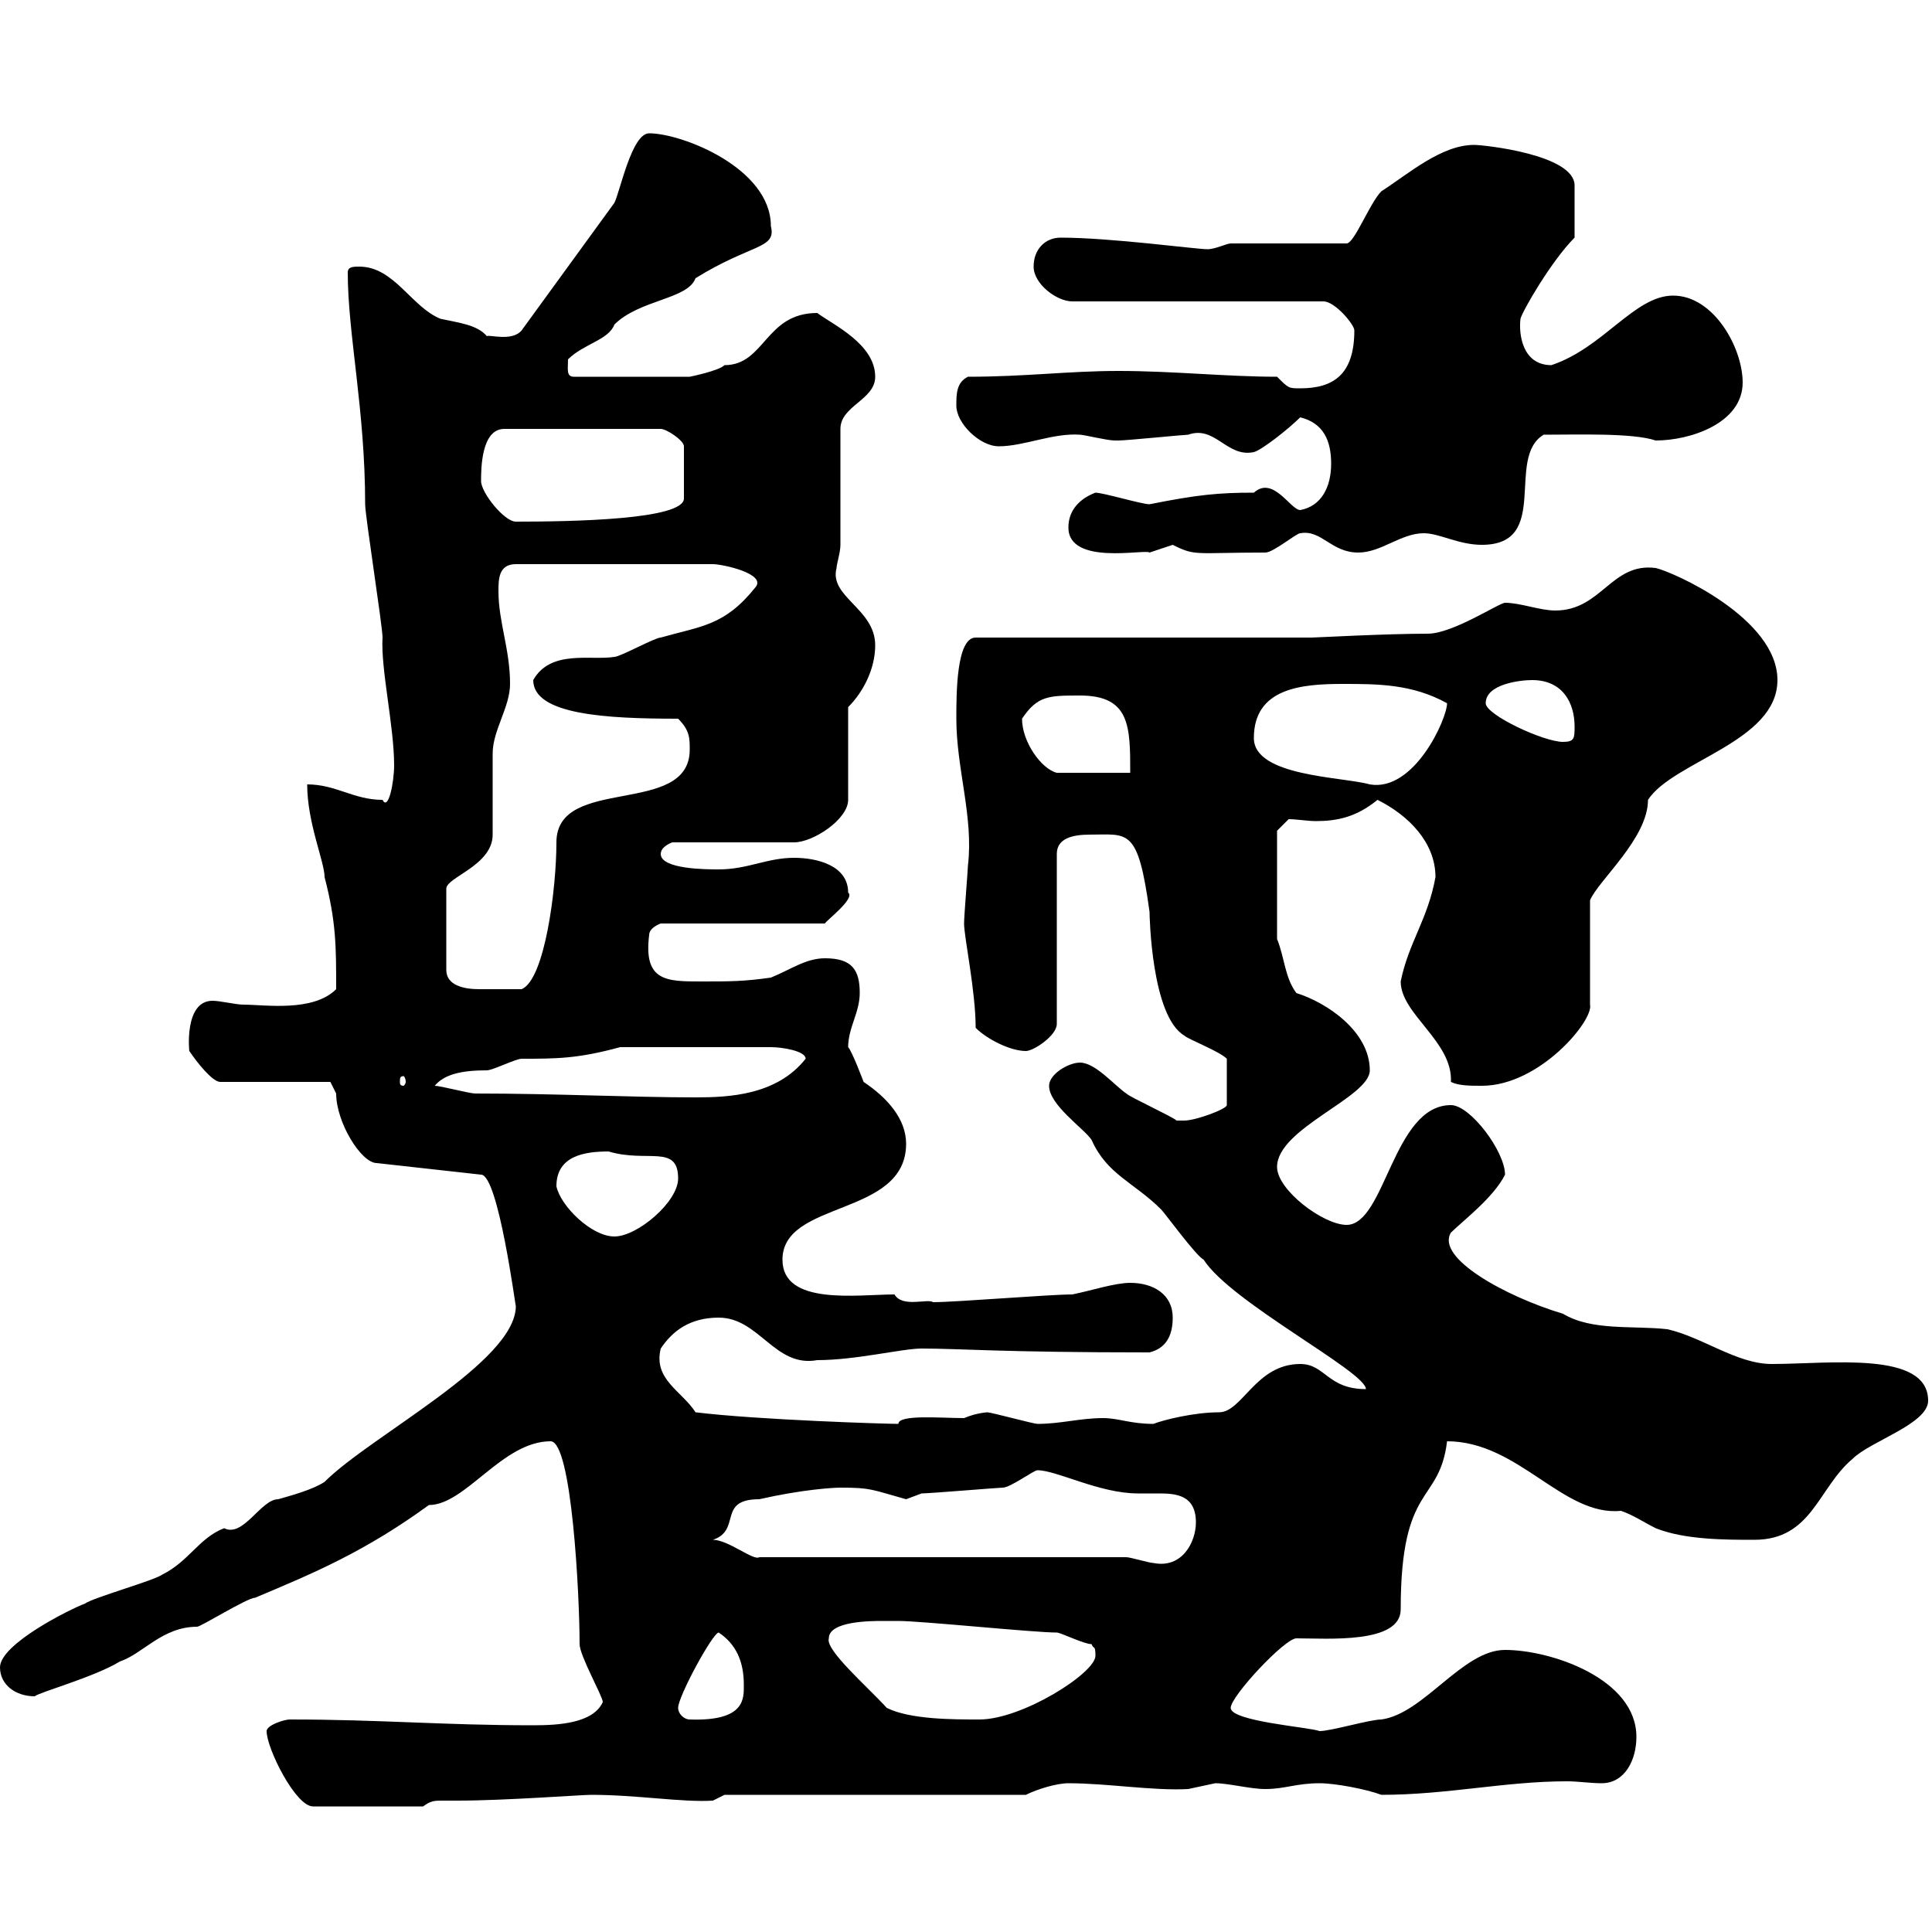 <svg xmlns="http://www.w3.org/2000/svg" xmlns:xlink="http://www.w3.org/1999/xlink" width="300" height="300"><path d="M41.40 268.80C41.40 271.50 45.90 280.50 48.60 280.50L65.70 280.50C66.90 279.60 67.50 279.60 68.70 279.60C69.30 279.60 70.50 279.60 71.10 279.60C78.30 279.60 90.30 278.70 91.80 278.70C99 278.70 105.90 279.90 110.70 279.60L112.50 278.70L159.30 278.70C161.10 277.80 164.10 276.90 165.90 276.90C171.90 276.90 179.10 278.10 184.50 277.80C184.50 277.80 188.70 276.90 188.70 276.90C190.80 276.90 194.10 277.80 196.50 277.80C199.50 277.80 201.30 276.90 204.90 276.90C207.30 276.90 212.10 277.80 214.50 278.70C224.70 278.70 233.70 276.60 243.30 276.60C245.10 276.60 246.90 276.90 248.70 276.90C252.30 276.90 254.10 273.30 254.10 269.70C254.10 260.70 240.90 256.20 233.70 256.20C227.10 256.20 221.10 266.10 214.50 267C212.70 267 206.70 268.80 204.90 268.80C203.40 268.20 191.10 267.30 191.10 265.20C191.10 263.40 199.50 254.40 201.30 254.40C206.10 254.40 217.50 255.30 217.50 249.90C217.50 230.10 223.50 233.70 224.70 223.80C235.80 223.80 242.70 235.50 251.70 234.60C253.50 235.20 255.30 236.40 257.10 237.30C261.60 239.10 267.90 239.10 272.40 239.10C281.40 239.10 282.30 231 287.70 226.50C290.40 223.80 299.40 221.10 299.40 217.50C299.40 209.70 284.10 211.80 275.10 211.80C269.70 211.80 264.30 207.60 258.90 206.40C253.50 205.80 247.20 206.70 242.70 204C233.70 201.30 222.90 195.30 225.30 191.40C227.10 189.60 231.90 186 233.70 182.40C233.70 178.80 228.30 171.60 225.30 171.60C216.30 171.60 215.10 190.20 209.10 190.20C205.50 190.20 198.30 184.80 198.30 181.20C198.30 175.20 212.70 170.40 212.70 166.20C212.70 160.20 206.10 155.70 201.30 154.20C199.50 151.80 199.50 148.80 198.30 145.80L198.30 129L200.10 127.20C201.30 127.20 203.10 127.50 204.30 127.50C207.60 127.50 210.60 126.90 213.90 124.20C218.70 126.60 222.90 130.80 222.90 136.20C221.70 142.80 218.70 146.40 217.50 152.40C217.50 157.50 225.60 161.70 225.30 168C226.50 168.60 228.30 168.60 230.10 168.60C239.10 168.60 247.50 158.40 246.90 156L246.90 139.80C248.10 136.80 255.90 130.20 255.90 124.20C259.80 118.20 276 115.20 276 105.60C276 96 259.80 88.80 257.10 88.20C250.20 87.30 248.70 94.80 241.50 94.80C239.10 94.80 236.10 93.60 233.70 93.60C232.80 93.60 225.60 98.40 221.70 98.40C215.10 98.40 204.30 99 203.70 99L151.50 99C148.50 99 148.50 107.70 148.50 111.60C148.50 119.40 151.20 126.90 150.30 134.40C150.30 135 149.70 142.20 149.70 143.40C149.70 145.50 151.50 153.90 151.50 159.60C153.30 161.40 156.90 163.20 159.30 163.20C160.50 163.20 164.10 160.80 164.10 159L164.10 132.60C164.10 130.20 166.50 129.60 169.20 129.60C175.20 129.60 176.70 128.40 178.50 141.60C178.50 142.20 178.80 157.80 183.90 160.80C184.50 161.40 189.30 163.20 190.50 164.40L190.50 171.60C190.50 172.20 185.70 174 183.90 174C183.90 174 182.70 174 182.70 174C182.10 173.40 175.50 170.40 174.90 169.80C173.10 168.60 170.10 165 167.70 165C165.90 165 162.90 166.80 162.90 168.60C162.90 171.60 168.30 175.20 169.50 177C171.90 182.40 176.10 183.60 180.30 187.80C180.90 188.40 185.70 195 186.90 195.60C191.10 202.20 212.10 213 212.10 215.70C206.10 215.70 205.80 211.80 201.90 211.80C195 211.80 192.90 219.30 189.30 219.30C185.40 219.30 180.60 220.50 179.10 221.10C175.50 221.10 173.70 220.20 171.30 220.20C167.70 220.20 164.70 221.10 161.10 221.10C160.50 221.10 153.90 219.30 153.30 219.30C153.60 219.30 151.80 219.30 149.70 220.20C146.10 220.20 139.50 219.60 139.50 221.10C137.70 221.10 117.90 220.50 108 219.30C105.90 216 101.40 214.20 102.60 209.40C104.40 206.70 107.10 204.60 111.60 204.60C117.90 204.60 120.30 212.40 126.90 211.20C132.90 211.20 140.10 209.40 143.10 209.40C149.10 209.40 155.40 210 178.50 210C180.90 209.40 182.10 207.60 182.10 204.60C182.10 201 179.10 199.20 175.50 199.20C173.10 199.20 169.50 200.40 166.50 201C162.90 201 148.50 202.20 144.90 202.20C144 201.60 140.10 203.10 138.90 201C133.20 201 121.50 202.80 121.50 195.60C121.50 186.30 140.70 189 140.70 177.60C140.70 173.70 137.70 170.40 134.10 168C134.10 168 132.30 163.20 131.70 162.60C131.70 159.60 133.50 157.20 133.50 154.20C133.50 150.60 132.30 148.80 128.10 148.80C125.10 148.80 122.70 150.60 119.70 151.80C115.50 152.40 113.40 152.40 108.90 152.40C103.50 152.40 99.90 152.40 100.80 145.20C100.80 144 102.60 143.40 102.60 143.40L128.10 143.40C128.10 143.10 132.90 139.50 131.70 138.60C131.70 134.40 126.90 133.20 123.30 133.20C119.10 133.20 116.10 135 111.60 135C109.80 135 102.60 135 102.60 132.60C102.60 131.40 104.40 130.80 104.40 130.80L123.30 130.80C126.30 130.80 131.70 127.20 131.70 124.20L131.70 109.80C134.10 107.40 135.90 103.80 135.90 100.20C135.90 94.50 128.70 92.70 129.90 88.20C129.90 87.60 130.50 85.80 130.50 84.60L130.50 66.60C130.50 63 135.90 62.10 135.90 58.50C135.90 53.40 129.30 50.40 126.90 48.60C118.80 48.60 118.80 56.70 112.50 56.70C111.60 57.60 107.10 58.50 107.10 58.50L89.10 58.50C87.90 58.50 88.20 57.30 88.20 55.80C90.60 53.40 94.50 52.80 95.40 50.40C99.30 46.50 106.80 46.50 108 43.20C116.70 37.80 120.60 38.70 119.70 35.10C119.70 26.10 105.90 20.70 100.80 20.70C98.10 20.70 96.30 29.70 95.40 31.50L81 51.30C79.50 53.10 75.90 51.90 75.60 52.20C74.10 50.40 71.10 50.10 68.40 49.50C63.90 47.70 61.20 41.40 55.80 41.40C54.90 41.40 54 41.40 54 42.30C54 51.90 56.70 63.60 56.70 78.30C56.70 80.10 59.40 97.20 59.40 99C59.10 103.80 61.20 112.80 61.20 118.80C61.20 121.50 60.30 126 59.40 124.20C54.90 124.20 52.20 121.80 47.70 121.80C47.70 127.80 50.40 133.80 50.40 136.20C52.20 143.10 52.20 147 52.20 153.60C48.60 157.20 41.10 156 37.80 156C36.60 156 34.20 155.40 33 155.40C28.50 155.40 29.40 163.50 29.40 163.20C30.60 165 33 168 34.20 168L51.30 168C51.30 168 52.20 169.80 52.20 169.80C52.20 174.30 56.10 180.60 58.50 180.60L74.70 182.40C77.40 182.40 80.10 203.40 80.10 202.80C80.10 211.50 57.60 222.90 50.40 230.10C48.60 231.30 45.30 232.20 43.20 232.80C40.50 232.80 37.80 238.80 34.80 237.30C30.90 238.80 29.40 242.40 25.20 244.50C24 245.40 14.40 248.10 13.20 249C10.80 249.90 0 255.30 0 258.90C0 261.60 2.40 263.40 5.40 263.40C6 262.80 14.70 260.40 18.60 258C22.20 256.80 25.20 252.60 30.60 252.60C31.20 252.60 38.40 248.10 39.60 248.10C48.90 244.20 56.70 240.90 66.60 233.70C72.30 233.70 78 223.80 85.50 223.80C88.80 223.80 90 247.80 90 255.30C90 257.10 93.60 263.40 93.60 264.30C92.10 267.60 86.70 267.90 82.80 267.90C68.70 267.90 59.10 267 45 267C44.10 267 41.40 267.90 41.40 268.80ZM105.30 265.20C105.30 263.40 110.70 253.50 111.60 253.50C114.30 255.30 115.50 258 115.50 261.60C115.50 263.70 115.80 267.30 107.10 267C106.20 267 105.30 266.10 105.30 265.20ZM137.70 265.20C134.70 261.90 128.10 256.20 128.70 254.40C128.70 251.70 135.30 251.70 137.10 251.70C137.70 251.70 139.50 251.70 139.50 251.70C143.10 251.70 160.50 253.50 164.10 253.50C164.70 253.50 168.30 255.30 169.50 255.30C169.80 256.20 170.10 255.30 170.10 257.10C170.10 259.80 158.70 267 152.10 267C147.90 267 141.30 267 137.70 265.20ZM174.90 241.80L117.90 241.80C117 242.40 113.10 239.10 110.70 239.10C115.20 237.60 111.30 232.80 117.90 232.80C124.50 231.30 129.30 231 130.50 231C135.30 231 135.30 231.30 140.70 232.80C140.70 232.80 143.10 231.90 143.10 231.90C144.30 231.90 155.10 231 155.70 231C156.90 231 160.50 228.30 161.10 228.30C164.10 228.30 170.70 231.90 176.70 231.90C177.90 231.90 178.80 231.90 180 231.90C182.70 231.90 185.70 232.20 185.70 236.40C185.70 239.40 183.60 243.60 179.10 242.70C178.50 242.70 175.50 241.80 174.90 241.80ZM86.40 184.20C86.40 179.40 90.90 178.80 94.50 178.80C100.50 180.60 105.30 177.60 105.30 183C105.30 186.60 99 192 95.40 192C91.80 192 87 187.20 86.40 184.20ZM67.50 168.60C69 166.80 71.70 166.20 75.60 166.20C76.50 166.20 80.10 164.40 81 164.40C86.40 164.40 89.70 164.40 96.30 162.60L119.70 162.60C121.50 162.60 125.10 163.20 125.10 164.40C120.60 170.10 113.10 170.40 108 170.40C98.10 170.40 86.40 169.80 73.80 169.80C72.90 169.80 68.40 168.60 67.50 168.60ZM63 168C63 168.30 62.70 168.60 62.70 168.60C62.10 168.60 62.10 168.30 62.10 168C62.10 167.40 62.10 167.10 62.70 167.10C62.70 167.10 63 167.40 63 168ZM79.20 106.20C79.20 100.80 77.40 96.60 77.40 91.80C77.40 90 77.40 87.60 80.10 87.60L110.70 87.60C112.20 87.60 119.10 89.10 117.30 91.20C112.50 97.20 108.90 97.20 102.60 99C101.70 99 96.30 102 95.40 102C91.80 102.60 85.50 100.80 82.80 105.60C82.80 111 94.20 111.60 105.30 111.60C107.10 113.40 107.10 114.60 107.10 116.40C107.10 126.90 86.40 120.30 86.40 130.80C86.40 138 84.60 152.10 81 153.60C78.90 153.60 76.20 153.60 74.40 153.60C72 153.60 69.30 153 69.30 150.60L69.30 138C69.30 136.20 76.50 134.40 76.50 129.60C76.50 129 76.50 118.20 76.50 117C76.50 113.40 79.20 109.80 79.20 106.20ZM194.70 114.60C194.70 106.80 202.20 106.20 208.50 106.20C213.90 106.20 219.30 106.20 224.70 109.20C224.70 111.60 219.60 123 212.70 121.80C208.50 120.60 194.70 120.60 194.70 114.60ZM158.70 111.60C161.10 108 162.90 108 167.70 108C175.50 108 175.50 112.80 175.50 120L164.10 120C161.70 119.40 158.70 115.20 158.70 111.60ZM230.70 109.20C230.70 106.20 236.10 105.60 237.90 105.60C242.70 105.60 244.50 109.20 244.50 112.80C244.50 114.60 244.50 115.20 242.70 115.20C239.70 115.20 230.70 111 230.70 109.20ZM165.90 81.90C165.90 87.90 177.90 85.20 178.50 85.80C178.50 85.80 182.10 84.60 182.10 84.60C185.70 86.40 185.40 85.80 196.50 85.80C197.70 85.80 201.30 82.80 201.90 82.80C205.20 82.20 206.70 85.80 210.90 85.80C214.50 85.80 217.50 82.80 221.10 82.80C223.50 82.80 226.50 84.60 230.10 84.60C240.90 84.60 233.70 71.10 239.70 67.50C245.10 67.50 253.50 67.20 257.10 68.40C262.50 68.40 270.60 65.70 270.60 59.40C270.60 54 266.10 45.90 259.80 45.90C253.80 45.90 249 54 240.90 56.70C236.40 56.70 235.80 51.90 236.10 49.50C236.40 48.30 240.90 40.50 244.50 36.90L244.50 28.80C244.50 24 230.40 22.50 228.90 22.50C223.80 22.50 218.70 27 214.50 29.70C212.70 31.50 210.30 37.80 209.10 37.80L191.10 37.80C190.50 37.80 188.70 38.70 187.50 38.70C185.70 38.70 172.50 36.90 164.70 36.90C162.30 36.90 160.50 38.70 160.50 41.40C160.50 44.10 164.10 46.80 166.50 46.80L205.50 46.80C207.30 46.80 210.30 50.40 210.30 51.30C210.30 58.20 207 60.30 201.90 60.30C200.10 60.30 200.10 60.30 198.30 58.50C190.50 58.50 182.10 57.60 173.70 57.60C165.90 57.60 159.30 58.50 150.30 58.50C148.50 59.40 148.50 61.20 148.50 63C148.50 65.70 152.10 69.30 155.10 69.30C159 69.30 163.50 67.20 167.70 67.50C168.30 67.50 171.90 68.40 173.10 68.40C173.70 68.40 173.70 68.40 173.70 68.40C174.90 68.40 183.90 67.50 184.50 67.50C188.70 66 190.50 71.10 194.70 70.20C195.90 69.90 200.10 66.60 201.90 64.80C205.50 65.70 206.70 68.40 206.70 72C206.70 75.60 205.20 78.60 201.90 79.20C200.40 79.20 197.70 73.80 194.70 76.50C189.30 76.50 186 76.80 178.50 78.30C177.30 78.30 171.30 76.50 170.10 76.50C167.70 77.40 165.90 79.20 165.90 81.90ZM74.70 74.70C74.70 72.90 74.70 66.60 78.30 66.60L102.60 66.60C103.50 66.60 106.20 68.40 106.20 69.30L106.20 77.40C106.20 80.70 88.80 81 80.10 81C78.30 81 74.70 76.50 74.70 74.70Z"/></svg>